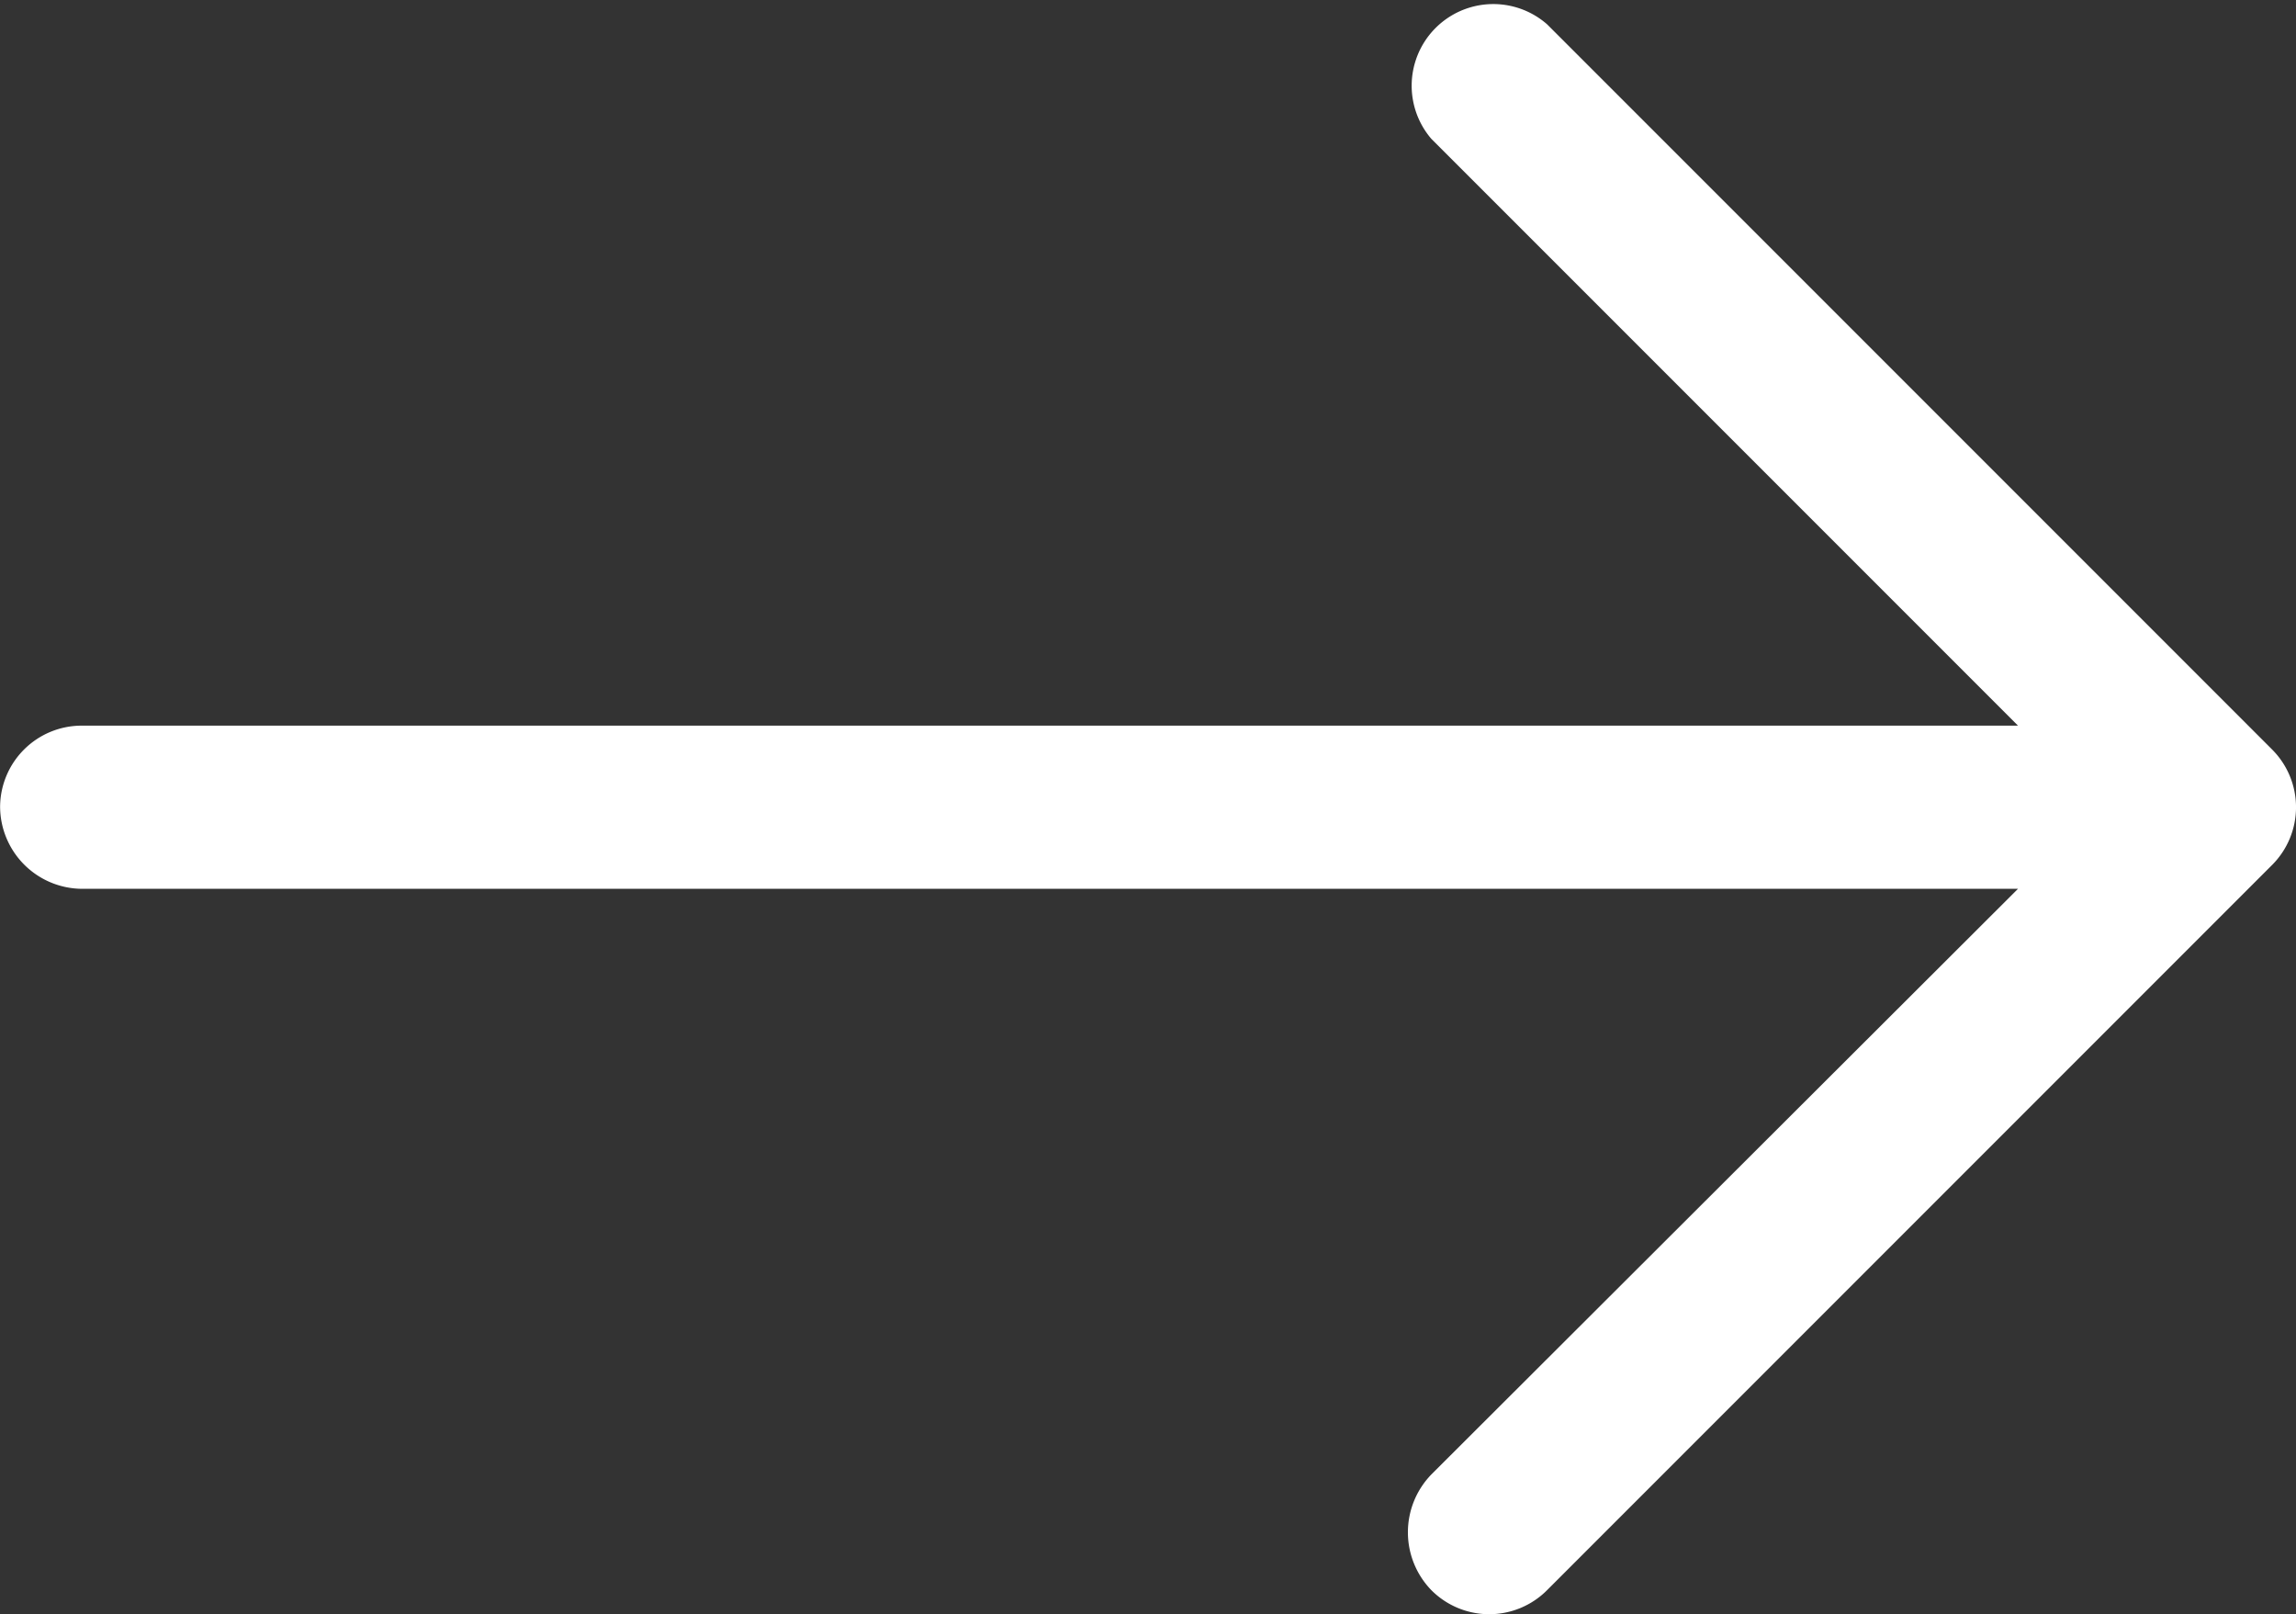 <svg xmlns="http://www.w3.org/2000/svg" width="22.505" height="15.821" viewBox="0 0 22.505 15.821">
    <rect x="0" y="0" width="22.505" height="15.821" fill="#333333" stroke="none"/>
    <path fill="#fff" d="M15.163 4.914a.8.8 0 0 0-1.134 1.123l5.75 5.75H.8a.8.8 0 0 0-.8.794.808.808 0 0 0 .805.805h18.974l-5.75 5.739a.814.814 0 0 0 0 1.134.8.8 0 0 0 1.134 0l7.111-7.111a.8.8 0 0 0 0-1.123z" transform="translate(.001 -4.676)"/>
</svg>
